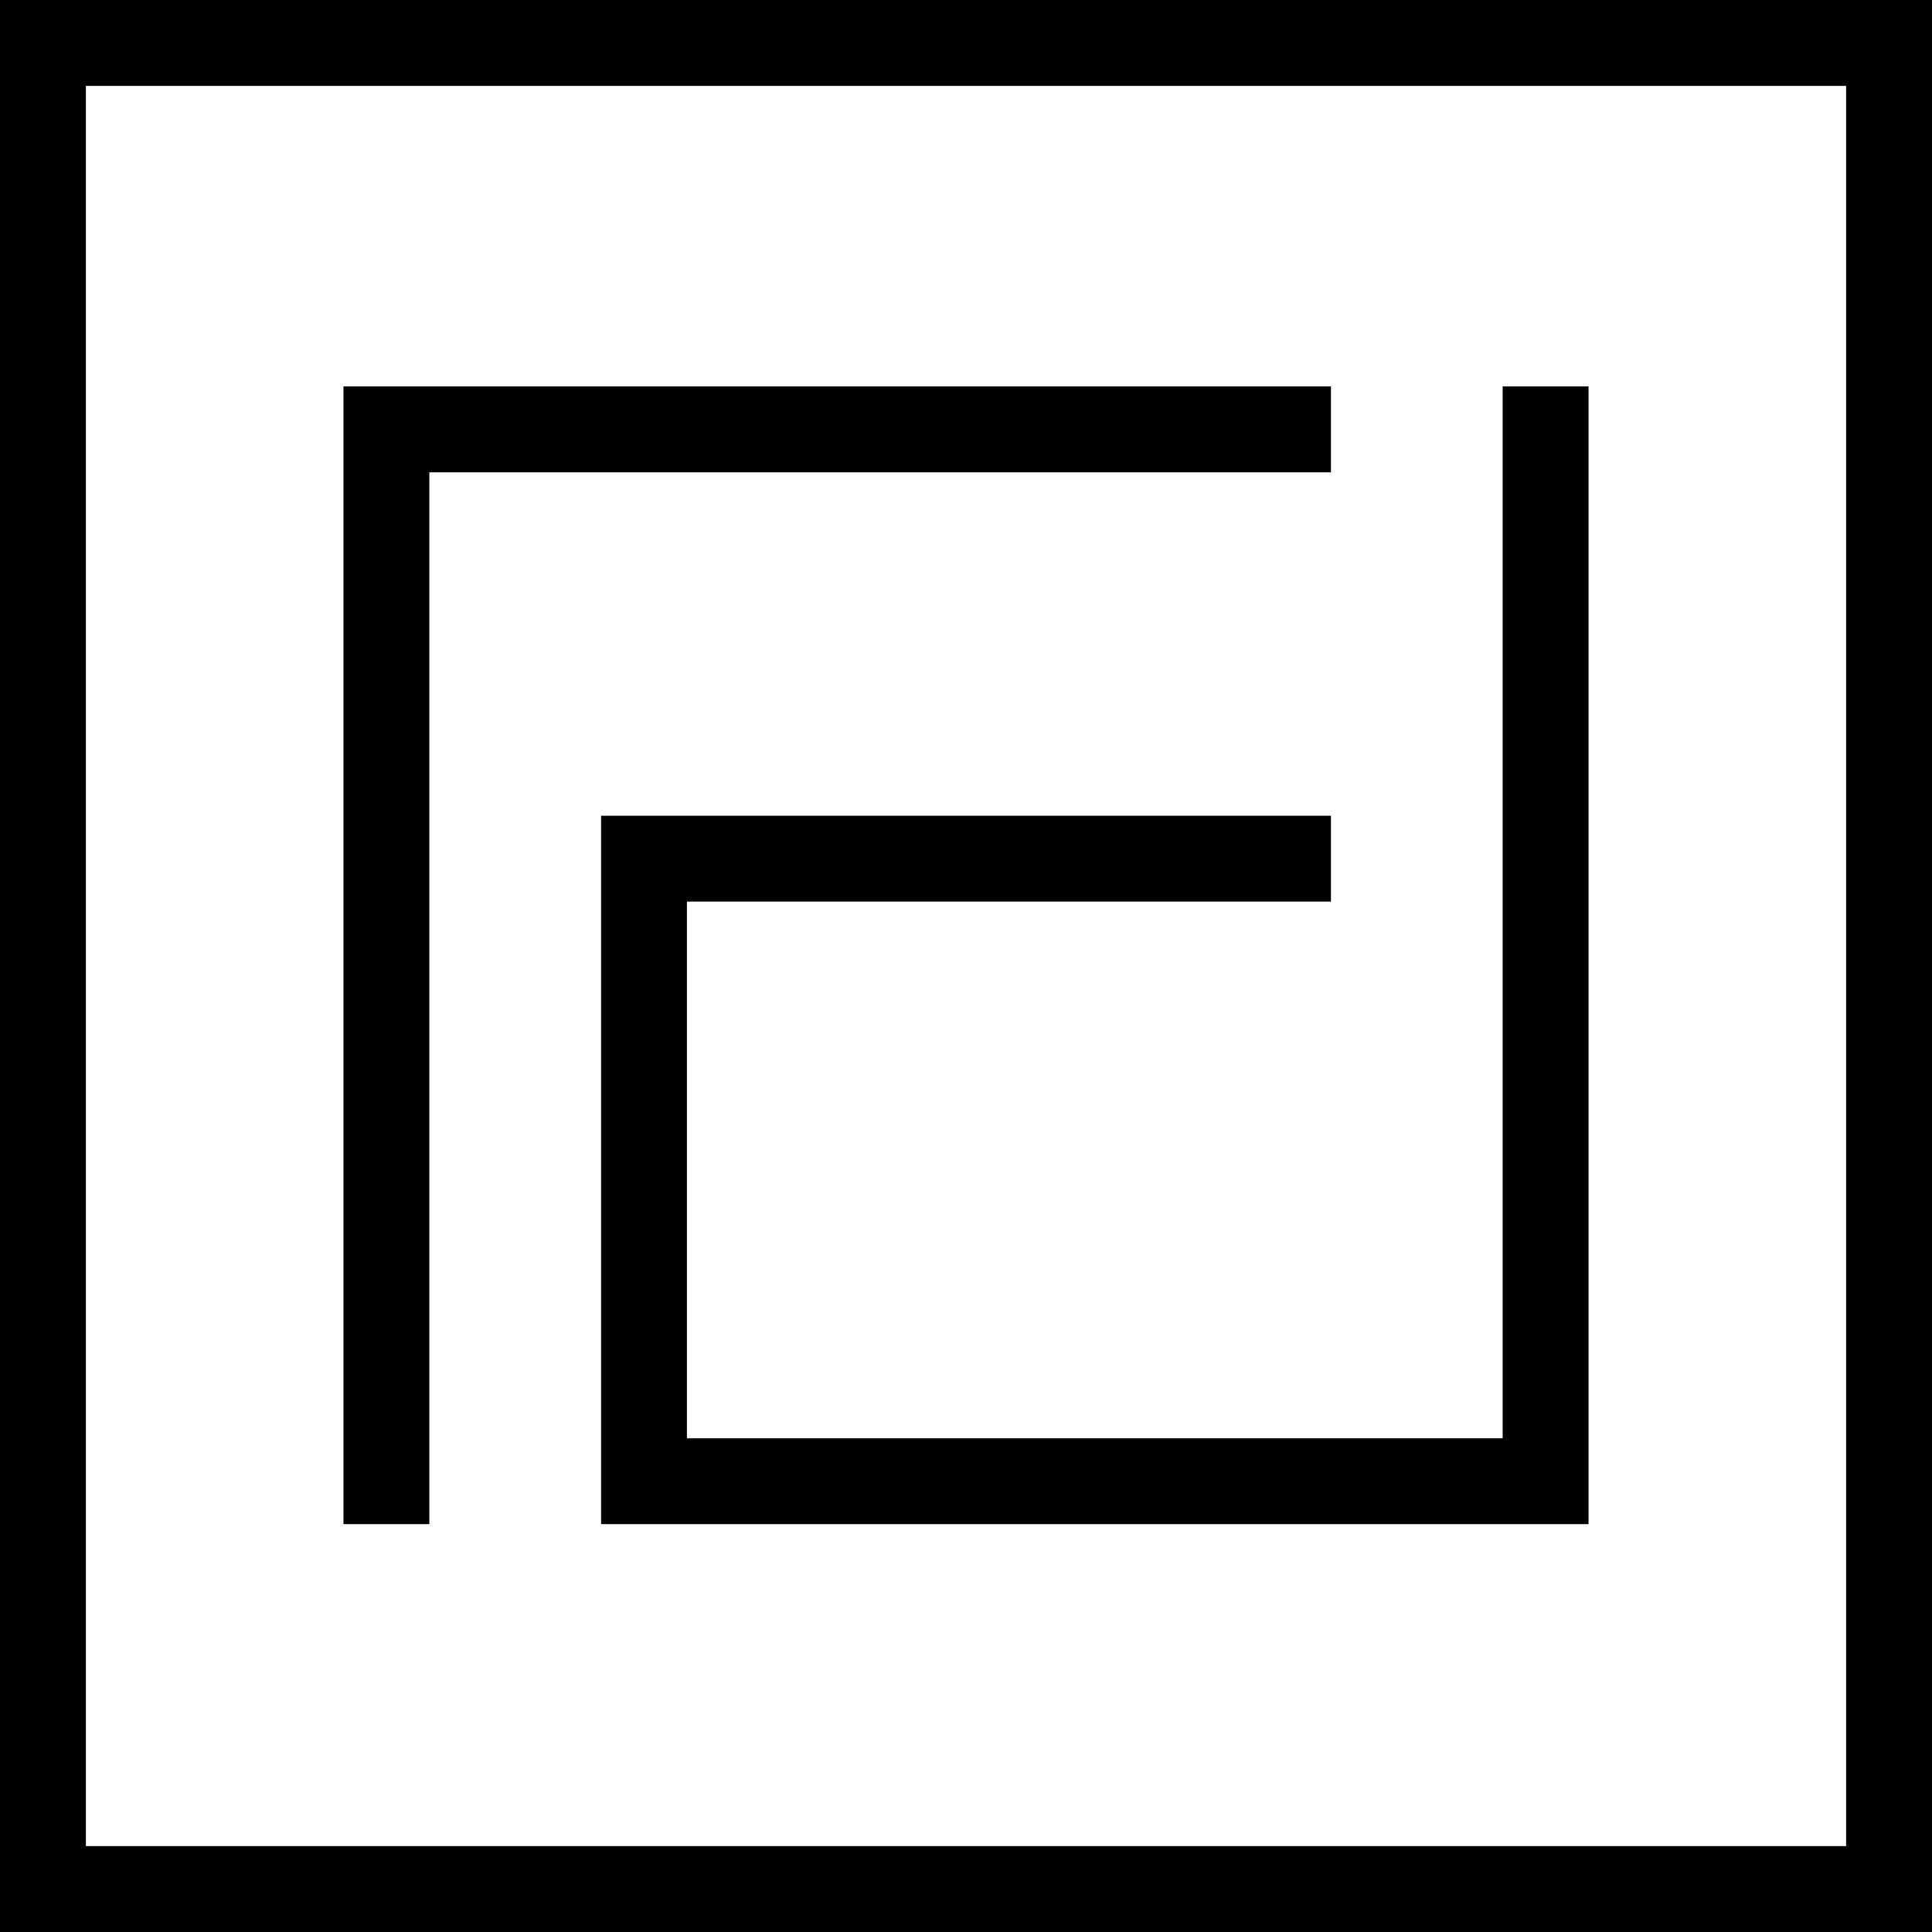 <svg xmlns="http://www.w3.org/2000/svg" width="35" height="35" viewBox="0 0 35 35" fill="none">
<path fill-rule="evenodd" clip-rule="evenodd" d="M0 0H0.778H34.222H35V0.778V34.222V35H34.222H0.778H0V34.222V0.778V0ZM1.556 1.556V33.444H33.444V1.556H1.556ZM27.222 16.917V7H28.778V16.917V26.833V27.611H28H11.667H10.889V26.833V15.556V14.778H11.667H24.111V16.333H12.444V26.056H27.222V16.917ZM7 7H6.222V7.778V27.611H7.778V8.556H24.111V7H7Z" fill="black"/>
</svg>
